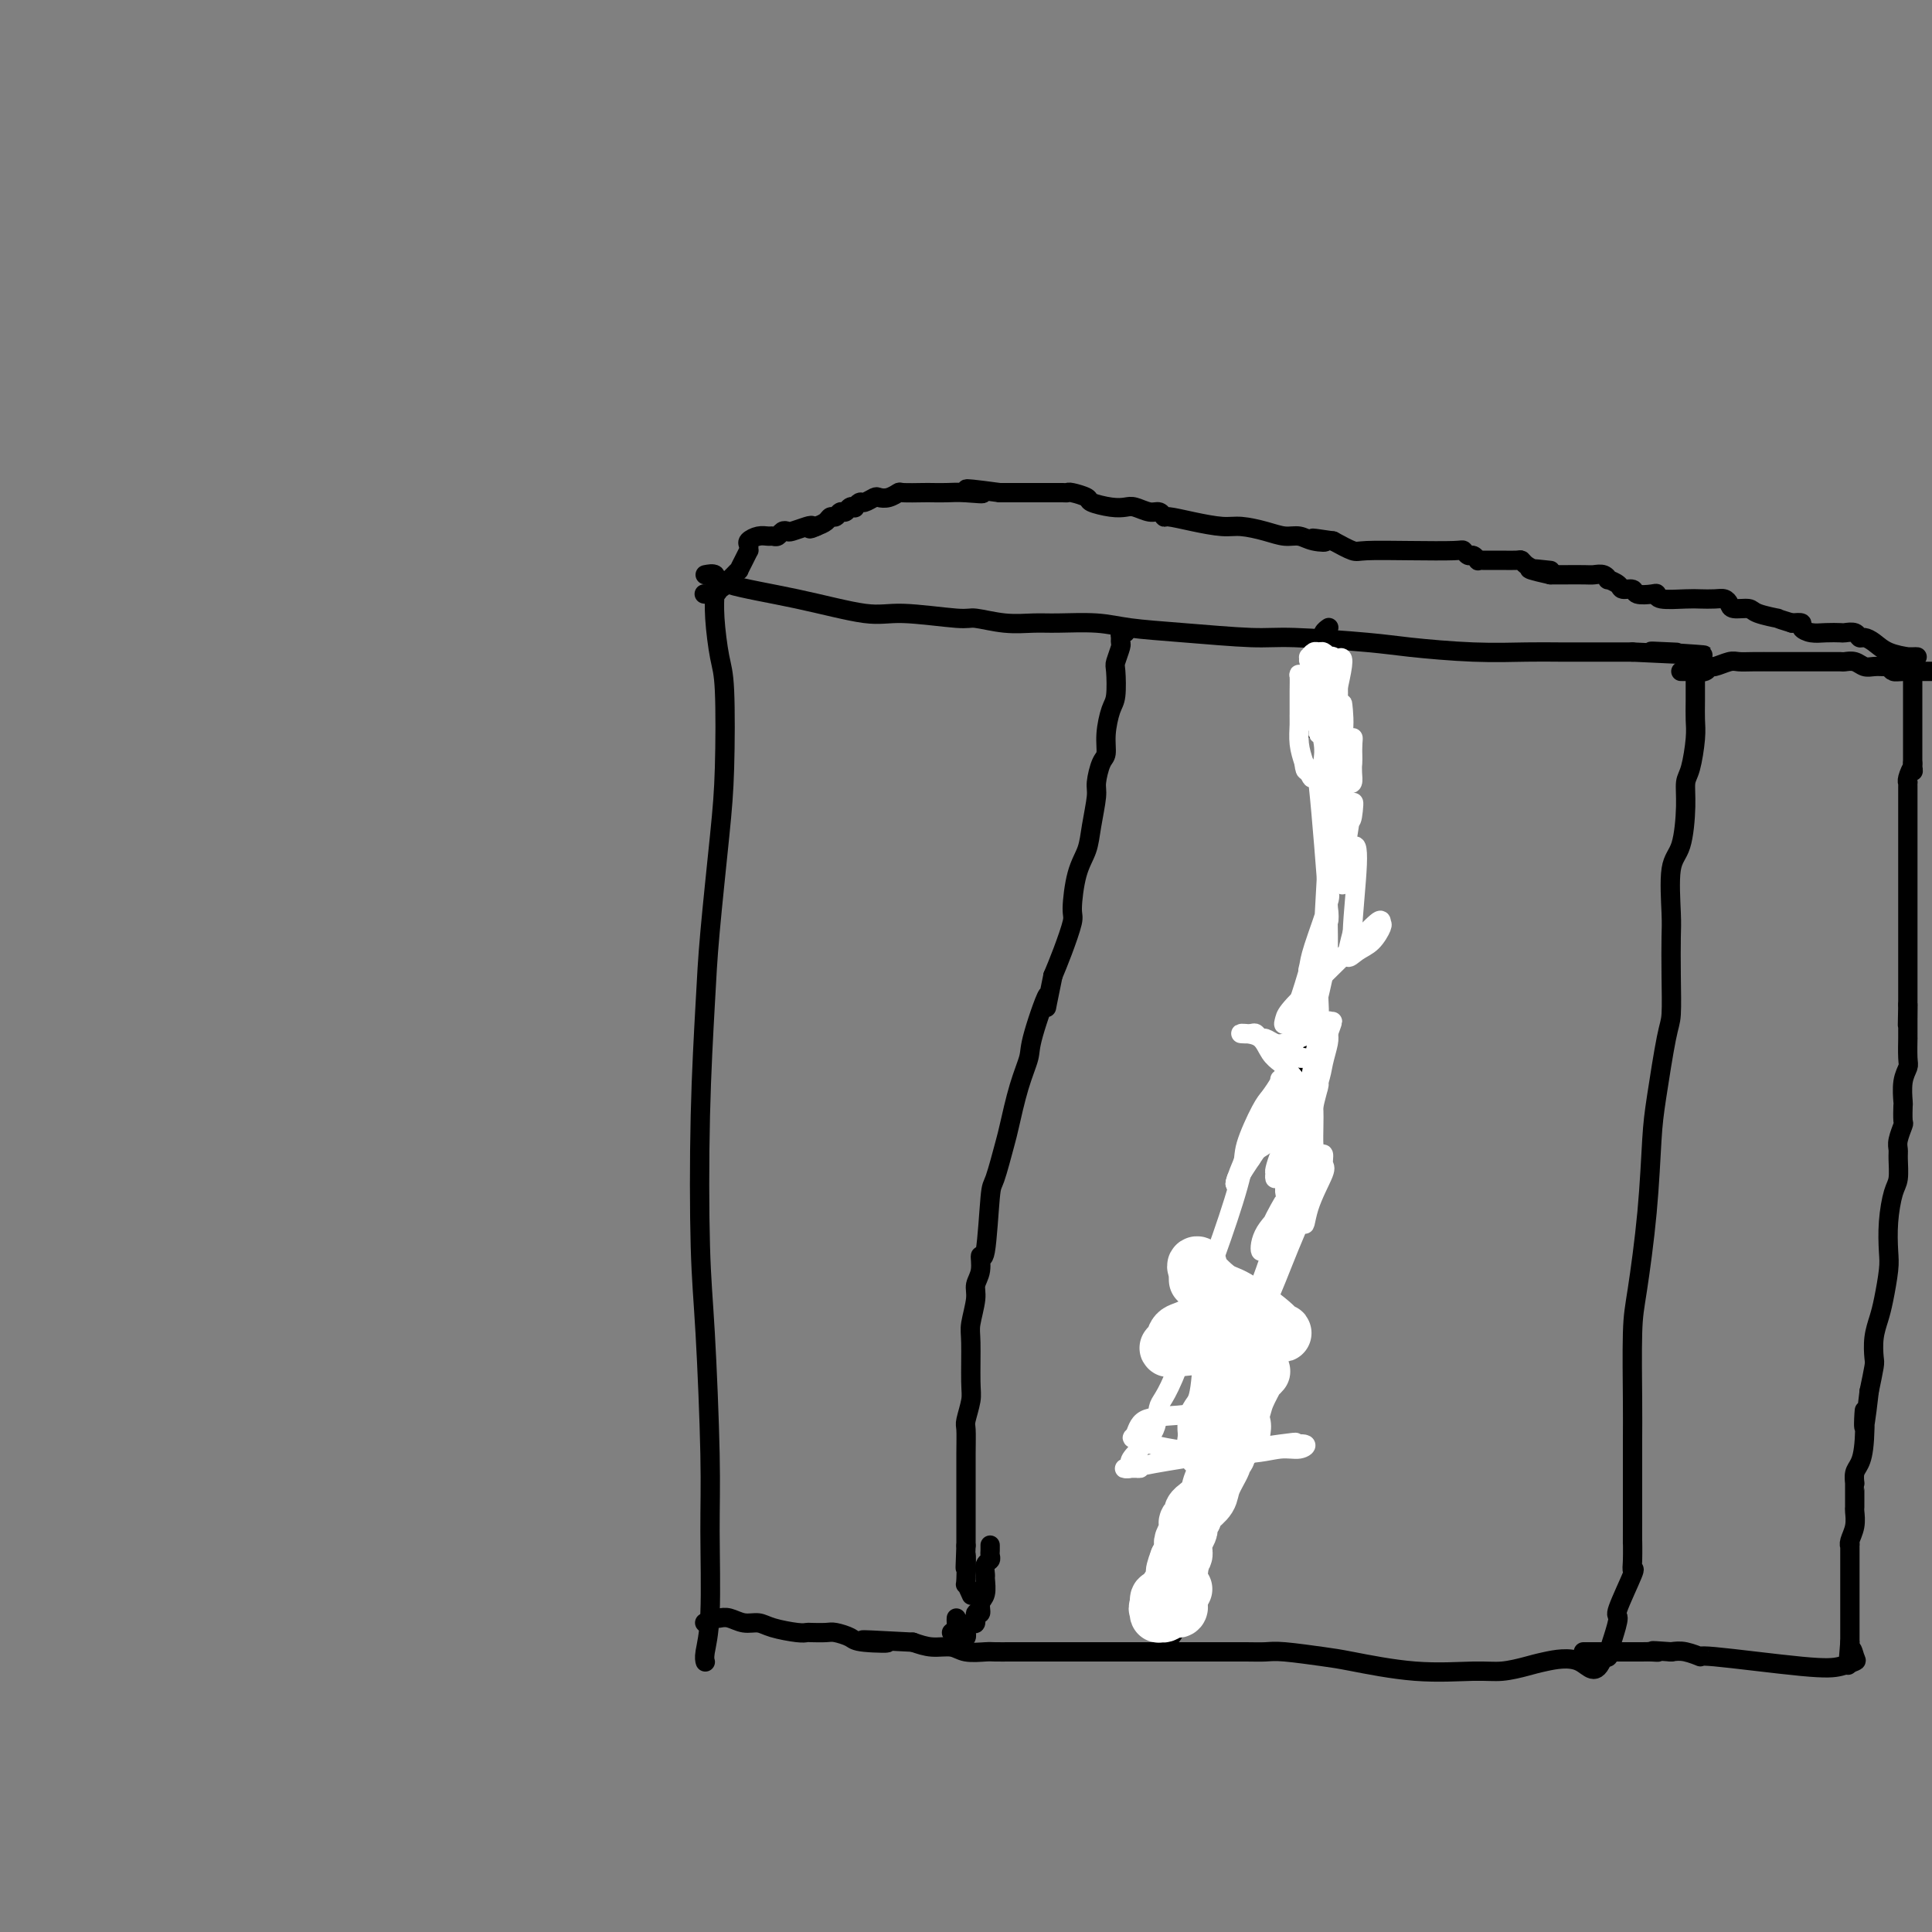 <svg viewBox='0 0 400 400' version='1.1' xmlns='http://www.w3.org/2000/svg' xmlns:xlink='http://www.w3.org/1999/xlink'><rect x="0" y="0" width="400" height="400" fill="#808080" stroke="none"/><g fill='none' stroke='#000000' stroke-width='4' stroke-linecap='round' stroke-linejoin='round'><path d='M148,119c-0.006,1.249 -0.012,2.498 0,3c0.012,0.502 0.042,0.259 0,1c-0.042,0.741 -0.157,2.468 0,5c0.157,2.532 0.585,5.870 1,8c0.415,2.130 0.816,3.050 1,7c0.184,3.950 0.151,10.928 0,16c-0.151,5.072 -0.419,8.239 -1,14c-0.581,5.761 -1.473,14.117 -2,20c-0.527,5.883 -0.687,9.293 -1,15c-0.313,5.707 -0.778,13.709 -1,23c-0.222,9.291 -0.202,19.869 0,27c0.202,7.131 0.586,10.813 1,18c0.414,7.187 0.857,17.877 1,25c0.143,7.123 -0.014,10.679 0,16c0.014,5.321 0.200,12.406 0,17c-0.200,4.594 -0.786,6.695 -1,8c-0.214,1.305 -0.058,1.813 0,2c0.058,0.187 0.016,0.053 0,0c-0.016,-0.053 -0.008,-0.027 0,0'/><path d='M146,119c0.828,-0.160 1.656,-0.321 2,0c0.344,0.321 0.204,1.123 3,2c2.796,0.877 8.528,1.827 14,3c5.472,1.173 10.685,2.567 14,3c3.315,0.433 4.732,-0.094 8,0c3.268,0.094 8.387,0.810 11,1c2.613,0.190 2.722,-0.146 4,0c1.278,0.146 3.727,0.774 6,1c2.273,0.226 4.371,0.049 6,0c1.629,-0.049 2.788,0.029 5,0c2.212,-0.029 5.478,-0.166 8,0c2.522,0.166 4.302,0.636 7,1c2.698,0.364 6.315,0.622 11,1c4.685,0.378 10.440,0.876 14,1c3.560,0.124 4.926,-0.124 9,0c4.074,0.124 10.855,0.622 15,1c4.145,0.378 5.653,0.637 9,1c3.347,0.363 8.532,0.829 13,1c4.468,0.171 8.218,0.046 11,0c2.782,-0.046 4.595,-0.012 7,0c2.405,0.012 5.401,0.004 8,0c2.599,-0.004 4.799,-0.002 7,0'/><path d='M338,135c25.845,1.238 10.958,0.333 6,0c-4.958,-0.333 0.012,-0.095 2,0c1.988,0.095 0.994,0.048 0,0'/><path d='M351,136c-0.000,0.337 -0.000,0.673 0,1c0.000,0.327 0.001,0.643 0,1c-0.001,0.357 -0.003,0.753 0,2c0.003,1.247 0.011,3.344 0,5c-0.011,1.656 -0.041,2.872 0,4c0.041,1.128 0.153,2.168 0,4c-0.153,1.832 -0.570,4.456 -1,6c-0.430,1.544 -0.872,2.010 -1,3c-0.128,0.990 0.057,2.505 0,5c-0.057,2.495 -0.355,5.969 -1,8c-0.645,2.031 -1.636,2.617 -2,5c-0.364,2.383 -0.099,6.562 0,9c0.099,2.438 0.034,3.133 0,5c-0.034,1.867 -0.037,4.904 0,8c0.037,3.096 0.113,6.251 0,8c-0.113,1.749 -0.415,2.091 -1,5c-0.585,2.909 -1.453,8.383 -2,12c-0.547,3.617 -0.774,5.377 -1,9c-0.226,3.623 -0.453,9.111 -1,15c-0.547,5.889 -1.415,12.181 -2,16c-0.585,3.819 -0.889,5.167 -1,9c-0.111,3.833 -0.030,10.151 0,14c0.030,3.849 0.008,5.229 0,8c-0.008,2.771 -0.002,6.935 0,10c0.002,3.065 0.001,5.033 0,7'/><path d='M338,315c-0.004,6.733 -0.012,4.064 0,4c0.012,-0.064 0.046,2.477 0,4c-0.046,1.523 -0.173,2.028 0,2c0.173,-0.028 0.645,-0.588 0,1c-0.645,1.588 -2.408,5.325 -3,7c-0.592,1.675 -0.014,1.290 0,2c0.014,0.710 -0.535,2.516 -1,4c-0.465,1.484 -0.846,2.645 -1,3c-0.154,0.355 -0.080,-0.097 0,0c0.080,0.097 0.166,0.742 0,1c-0.166,0.258 -0.583,0.129 -1,0'/><path d='M332,343c-1.683,4.570 -2.892,1.995 -5,1c-2.108,-0.995 -5.116,-0.408 -7,0c-1.884,0.408 -2.643,0.638 -4,1c-1.357,0.362 -3.310,0.854 -5,1c-1.690,0.146 -3.117,-0.056 -6,0c-2.883,0.056 -7.222,0.369 -12,0c-4.778,-0.369 -9.995,-1.419 -13,-2c-3.005,-0.581 -3.797,-0.691 -6,-1c-2.203,-0.309 -5.816,-0.815 -8,-1c-2.184,-0.185 -2.938,-0.050 -4,0c-1.062,0.050 -2.431,0.013 -4,0c-1.569,-0.013 -3.337,-0.004 -4,0c-0.663,0.004 -0.222,0.001 -2,0c-1.778,-0.001 -5.774,-0.000 -8,0c-2.226,0.000 -2.682,0.000 -5,0c-2.318,-0.000 -6.498,0.000 -10,0c-3.502,-0.000 -6.326,-0.000 -8,0c-1.674,0.000 -2.199,0.001 -4,0c-1.801,-0.001 -4.879,-0.004 -7,0c-2.121,0.004 -3.284,0.016 -4,0c-0.716,-0.016 -0.985,-0.060 -2,0c-1.015,0.060 -2.777,0.222 -4,0c-1.223,-0.222 -1.906,-0.829 -3,-1c-1.094,-0.171 -2.598,0.094 -4,0c-1.402,-0.094 -2.701,-0.547 -4,-1'/><path d='M189,340c-17.242,-0.940 -8.348,-0.290 -6,0c2.348,0.290 -1.851,0.221 -4,0c-2.149,-0.221 -2.249,-0.595 -3,-1c-0.751,-0.405 -2.152,-0.840 -3,-1c-0.848,-0.160 -1.144,-0.046 -2,0c-0.856,0.046 -2.273,0.022 -3,0c-0.727,-0.022 -0.764,-0.043 -1,0c-0.236,0.043 -0.672,0.151 -2,0c-1.328,-0.151 -3.550,-0.562 -5,-1c-1.450,-0.438 -2.128,-0.902 -3,-1c-0.872,-0.098 -1.936,0.169 -3,0c-1.064,-0.169 -2.126,-0.773 -3,-1c-0.874,-0.227 -1.558,-0.075 -2,0c-0.442,0.075 -0.640,0.073 -1,0c-0.360,-0.073 -0.881,-0.216 -1,0c-0.119,0.216 0.164,0.790 0,1c-0.164,0.210 -0.775,0.057 -1,0c-0.225,-0.057 -0.064,-0.016 0,0c0.064,0.016 0.032,0.008 0,0'/><path d='M233,131c-0.425,-0.085 -0.850,-0.170 -1,0c-0.150,0.170 -0.026,0.595 0,1c0.026,0.405 -0.045,0.791 0,1c0.045,0.209 0.205,0.242 0,1c-0.205,0.758 -0.777,2.243 -1,3c-0.223,0.757 -0.098,0.788 0,2c0.098,1.212 0.167,3.607 0,5c-0.167,1.393 -0.571,1.784 -1,3c-0.429,1.216 -0.885,3.257 -1,5c-0.115,1.743 0.109,3.189 0,4c-0.109,0.811 -0.553,0.985 -1,2c-0.447,1.015 -0.897,2.869 -1,4c-0.103,1.131 0.140,1.539 0,3c-0.140,1.461 -0.663,3.973 -1,6c-0.337,2.027 -0.489,3.567 -1,5c-0.511,1.433 -1.383,2.760 -2,5c-0.617,2.240 -0.980,5.394 -1,7c-0.020,1.606 0.302,1.663 0,3c-0.302,1.337 -1.229,3.953 -2,6c-0.771,2.047 -1.385,3.523 -2,5'/><path d='M218,202c-2.375,11.468 -0.811,4.638 -1,4c-0.189,-0.638 -2.129,4.916 -3,8c-0.871,3.084 -0.671,3.699 -1,5c-0.329,1.301 -1.187,3.287 -2,6c-0.813,2.713 -1.579,6.151 -2,8c-0.421,1.849 -0.495,2.107 -1,4c-0.505,1.893 -1.441,5.420 -2,7c-0.559,1.580 -0.742,1.214 -1,4c-0.258,2.786 -0.590,8.725 -1,11c-0.410,2.275 -0.898,0.885 -1,1c-0.102,0.115 0.183,1.734 0,3c-0.183,1.266 -0.834,2.181 -1,3c-0.166,0.819 0.153,1.544 0,3c-0.153,1.456 -0.777,3.644 -1,5c-0.223,1.356 -0.046,1.880 0,4c0.046,2.120 -0.040,5.834 0,8c0.040,2.166 0.207,2.782 0,4c-0.207,1.218 -0.788,3.038 -1,4c-0.212,0.962 -0.057,1.064 0,2c0.057,0.936 0.015,2.704 0,5c-0.015,2.296 -0.004,5.121 0,7c0.004,1.879 0.001,2.814 0,4c-0.001,1.186 -0.000,2.625 0,4c0.000,1.375 0.000,2.688 0,4'/><path d='M200,320c-0.314,8.511 -0.098,2.789 0,2c0.098,-0.789 0.078,3.356 0,5c-0.078,1.644 -0.213,0.789 0,1c0.213,0.211 0.775,1.489 1,2c0.225,0.511 0.112,0.256 0,0'/><path d='M197,338c0.423,-0.339 0.845,-0.679 1,-1c0.155,-0.321 0.042,-0.625 0,-1c-0.042,-0.375 -0.012,-0.821 0,-1c0.012,-0.179 0.006,-0.089 0,0'/><path d='M205,320c-0.002,-0.090 -0.004,-0.180 0,0c0.004,0.180 0.015,0.630 0,1c-0.015,0.370 -0.057,0.661 0,1c0.057,0.339 0.213,0.728 0,1c-0.213,0.272 -0.793,0.428 -1,1c-0.207,0.572 -0.040,1.559 0,2c0.040,0.441 -0.046,0.337 0,1c0.046,0.663 0.223,2.094 0,3c-0.223,0.906 -0.847,1.285 -1,2c-0.153,0.715 0.166,1.764 0,2c-0.166,0.236 -0.815,-0.340 -1,0c-0.185,0.340 0.095,1.598 0,2c-0.095,0.402 -0.564,-0.050 -1,0c-0.436,0.050 -0.838,0.602 -1,1c-0.162,0.398 -0.085,0.643 0,1c0.085,0.357 0.177,0.827 0,1c-0.177,0.173 -0.622,0.049 -1,0c-0.378,-0.049 -0.689,-0.025 -1,0'/><path d='M198,339c-0.833,0.833 -0.417,0.417 0,0'/><path d='M242,340c-0.083,-0.418 -0.165,-0.837 0,-1c0.165,-0.163 0.579,-0.071 1,-1c0.421,-0.929 0.849,-2.878 1,-4c0.151,-1.122 0.026,-1.418 0,-2c-0.026,-0.582 0.046,-1.451 0,-2c-0.046,-0.549 -0.210,-0.779 0,-1c0.210,-0.221 0.793,-0.432 1,-1c0.207,-0.568 0.039,-1.492 0,-2c-0.039,-0.508 0.050,-0.601 0,-1c-0.050,-0.399 -0.238,-1.103 0,-2c0.238,-0.897 0.904,-1.988 1,-3c0.096,-1.012 -0.378,-1.947 0,-3c0.378,-1.053 1.606,-2.224 2,-3c0.394,-0.776 -0.048,-1.156 0,-2c0.048,-0.844 0.587,-2.151 1,-3c0.413,-0.849 0.701,-1.241 1,-2c0.299,-0.759 0.608,-1.886 1,-3c0.392,-1.114 0.868,-2.216 1,-3c0.132,-0.784 -0.080,-1.249 0,-2c0.080,-0.751 0.451,-1.786 1,-3c0.549,-1.214 1.274,-2.607 2,-4'/><path d='M255,292c2.169,-7.607 1.092,-2.626 1,-2c-0.092,0.626 0.801,-3.104 1,-5c0.199,-1.896 -0.298,-1.957 0,-3c0.298,-1.043 1.389,-3.068 2,-5c0.611,-1.932 0.741,-3.772 1,-5c0.259,-1.228 0.646,-1.845 1,-3c0.354,-1.155 0.673,-2.847 1,-4c0.327,-1.153 0.661,-1.767 1,-3c0.339,-1.233 0.682,-3.087 1,-5c0.318,-1.913 0.611,-3.886 1,-5c0.389,-1.114 0.874,-1.369 1,-3c0.126,-1.631 -0.107,-4.637 0,-6c0.107,-1.363 0.555,-1.084 1,-2c0.445,-0.916 0.889,-3.027 1,-5c0.111,-1.973 -0.110,-3.809 0,-5c0.110,-1.191 0.551,-1.737 1,-3c0.449,-1.263 0.905,-3.244 1,-4c0.095,-0.756 -0.170,-0.288 0,-1c0.170,-0.712 0.777,-2.602 1,-4c0.223,-1.398 0.063,-2.302 0,-3c-0.063,-0.698 -0.028,-1.190 0,-2c0.028,-0.810 0.049,-1.939 0,-3c-0.049,-1.061 -0.167,-2.055 0,-3c0.167,-0.945 0.619,-1.841 1,-3c0.381,-1.159 0.690,-2.579 1,-4'/><path d='M273,201c2.720,-14.404 0.518,-4.913 0,-2c-0.518,2.913 0.646,-0.751 1,-3c0.354,-2.249 -0.101,-3.082 0,-4c0.101,-0.918 0.759,-1.921 1,-3c0.241,-1.079 0.065,-2.233 0,-3c-0.065,-0.767 -0.017,-1.147 0,-2c0.017,-0.853 0.005,-2.181 0,-3c-0.005,-0.819 -0.001,-1.130 0,-2c0.001,-0.870 0.001,-2.299 0,-3c-0.001,-0.701 -0.001,-0.675 0,-1c0.001,-0.325 0.004,-1.001 0,-2c-0.004,-0.999 -0.015,-2.322 0,-3c0.015,-0.678 0.058,-0.712 0,-1c-0.058,-0.288 -0.215,-0.829 0,-2c0.215,-1.171 0.804,-2.971 1,-4c0.196,-1.029 -0.000,-1.288 0,-2c0.000,-0.712 0.196,-1.878 0,-3c-0.196,-1.122 -0.785,-2.199 -1,-3c-0.215,-0.801 -0.058,-1.325 0,-2c0.058,-0.675 0.015,-1.500 0,-2c-0.015,-0.500 -0.004,-0.673 0,-1c0.004,-0.327 0.001,-0.808 0,-1c-0.001,-0.192 -0.001,-0.096 0,0'/><path d='M275,149c0.309,-8.226 0.083,-2.793 0,-1c-0.083,1.793 -0.022,-0.056 0,-1c0.022,-0.944 0.006,-0.984 0,-1c-0.006,-0.016 -0.003,-0.008 0,0'/><path d='M272,151c-0.000,-0.363 -0.000,-0.726 0,-1c0.000,-0.274 0.000,-0.459 0,-1c-0.000,-0.541 -0.000,-1.439 0,-2c0.000,-0.561 0.000,-0.786 0,-1c-0.000,-0.214 -0.001,-0.419 0,-1c0.001,-0.581 0.003,-1.540 0,-2c-0.003,-0.460 -0.011,-0.422 0,-1c0.011,-0.578 0.042,-1.772 0,-2c-0.042,-0.228 -0.156,0.511 0,0c0.156,-0.511 0.581,-2.270 1,-3c0.419,-0.730 0.830,-0.430 1,-1c0.170,-0.570 0.097,-2.008 0,-3c-0.097,-0.992 -0.218,-1.536 0,-2c0.218,-0.464 0.777,-0.847 1,-1c0.223,-0.153 0.112,-0.077 0,0'/><path d='M348,139c0.325,-0.002 0.651,-0.005 1,0c0.349,0.005 0.722,0.016 1,0c0.278,-0.016 0.463,-0.061 1,0c0.537,0.061 1.428,0.227 2,0c0.572,-0.227 0.826,-0.845 1,-1c0.174,-0.155 0.267,0.155 1,0c0.733,-0.155 2.106,-0.774 3,-1c0.894,-0.226 1.309,-0.061 2,0c0.691,0.061 1.659,0.016 3,0c1.341,-0.016 3.055,-0.004 4,0c0.945,0.004 1.122,0.001 2,0c0.878,-0.001 2.458,-0.000 4,0c1.542,0.000 3.046,-0.001 4,0c0.954,0.001 1.358,0.004 2,0c0.642,-0.004 1.523,-0.015 2,0c0.477,0.015 0.551,0.057 1,0c0.449,-0.057 1.273,-0.211 2,0c0.727,0.211 1.358,0.789 2,1c0.642,0.211 1.296,0.057 2,0c0.704,-0.057 1.457,-0.015 2,0c0.543,0.015 0.877,0.004 1,0c0.123,-0.004 0.035,-0.001 0,0c-0.035,0.001 -0.018,0.001 0,0'/><path d='M391,138c0.304,0.423 0.607,0.845 1,1c0.393,0.155 0.875,0.042 2,0c1.125,-0.042 2.893,-0.012 4,0c1.107,0.012 1.554,0.006 2,0'/><path d='M396,140c0.000,0.650 0.000,1.299 0,2c0.000,0.701 0.000,1.453 0,2c0.000,0.547 0.000,0.890 0,1c0.000,0.110 0.000,-0.013 0,0c0.000,0.013 0.000,0.160 0,1c0.000,0.840 0.000,2.372 0,3c0.000,0.628 0.000,0.353 0,1c0.000,0.647 0.000,2.214 0,3c0.000,0.786 0.000,0.789 0,1c0.000,0.211 0.000,0.631 0,1c0.000,0.369 0.000,0.686 0,1c-0.000,0.314 0.000,0.623 0,1c0.000,0.377 0.000,0.822 0,1c0.000,0.178 0.000,0.089 0,0'/><path d='M396,158c0.061,2.907 0.212,1.174 0,1c-0.212,-0.174 -0.789,1.210 -1,2c-0.211,0.790 -0.057,0.985 0,1c0.057,0.015 0.015,-0.150 0,0c-0.015,0.150 -0.004,0.617 0,1c0.004,0.383 0.001,0.683 0,1c-0.001,0.317 -0.000,0.651 0,1c0.000,0.349 0.000,0.712 0,1c-0.000,0.288 -0.000,0.502 0,1c0.000,0.498 0.000,1.282 0,2c-0.000,0.718 -0.000,1.370 0,2c0.000,0.630 0.000,1.238 0,2c-0.000,0.762 -0.000,1.679 0,2c0.000,0.321 0.000,0.046 0,1c-0.000,0.954 -0.000,3.135 0,4c0.000,0.865 0.000,0.412 0,1c-0.000,0.588 -0.000,2.215 0,4c0.000,1.785 0.000,3.728 0,5c-0.000,1.272 -0.000,1.875 0,3c0.000,1.125 0.000,2.773 0,4c-0.000,1.227 -0.000,2.033 0,3c0.000,0.967 0.000,2.094 0,3c-0.000,0.906 -0.000,1.590 0,2c0.000,0.410 0.000,0.546 0,1c-0.000,0.454 0.000,1.227 0,2'/><path d='M395,208c-0.155,7.909 -0.042,2.683 0,1c0.042,-1.683 0.012,0.178 0,2c-0.012,1.822 -0.007,3.606 0,4c0.007,0.394 0.016,-0.601 0,0c-0.016,0.601 -0.057,2.799 0,4c0.057,1.201 0.211,1.405 0,2c-0.211,0.595 -0.788,1.583 -1,3c-0.212,1.417 -0.061,3.265 0,4c0.061,0.735 0.030,0.357 0,1c-0.030,0.643 -0.061,2.306 0,3c0.061,0.694 0.213,0.420 0,1c-0.213,0.580 -0.792,2.015 -1,3c-0.208,0.985 -0.045,1.521 0,2c0.045,0.479 -0.027,0.901 0,2c0.027,1.099 0.152,2.875 0,4c-0.152,1.125 -0.580,1.599 -1,3c-0.420,1.401 -0.833,3.729 -1,6c-0.167,2.271 -0.087,4.487 0,6c0.087,1.513 0.181,2.325 0,4c-0.181,1.675 -0.636,4.214 -1,6c-0.364,1.786 -0.636,2.818 -1,4c-0.364,1.182 -0.819,2.513 -1,4c-0.181,1.487 -0.087,3.131 0,4c0.087,0.869 0.168,0.963 0,2c-0.168,1.037 -0.584,3.019 -1,5'/><path d='M387,288c-1.476,12.993 -1.166,5.475 -1,4c0.166,-1.475 0.188,3.093 0,6c-0.188,2.907 -0.586,4.154 -1,5c-0.414,0.846 -0.843,1.290 -1,2c-0.157,0.710 -0.042,1.686 0,2c0.042,0.314 0.011,-0.034 0,0c-0.011,0.034 -0.002,0.448 0,1c0.002,0.552 -0.003,1.240 0,2c0.003,0.760 0.015,1.592 0,2c-0.015,0.408 -0.057,0.393 0,1c0.057,0.607 0.211,1.837 0,3c-0.211,1.163 -0.789,2.260 -1,3c-0.211,0.740 -0.057,1.124 0,1c0.057,-0.124 0.015,-0.756 0,0c-0.015,0.756 -0.004,2.900 0,4c0.004,1.100 0.001,1.158 0,2c-0.001,0.842 -0.000,2.470 0,3c0.000,0.530 0.000,-0.038 0,0c-0.000,0.038 -0.000,0.684 0,1c0.000,0.316 0.000,0.304 0,1c-0.000,0.696 -0.000,2.101 0,3c0.000,0.899 0.000,1.293 0,2c-0.000,0.707 -0.000,1.729 0,2c0.000,0.271 0.000,-0.208 0,0c-0.000,0.208 -0.000,1.104 0,2'/><path d='M383,340c-0.670,8.449 -0.346,3.572 0,2c0.346,-1.572 0.714,0.159 1,1c0.286,0.841 0.489,0.790 0,1c-0.489,0.210 -1.671,0.679 -3,1c-1.329,0.321 -2.806,0.492 -8,0c-5.194,-0.492 -14.103,-1.647 -18,-2c-3.897,-0.353 -2.780,0.097 -3,0c-0.220,-0.097 -1.777,-0.742 -3,-1c-1.223,-0.258 -2.111,-0.129 -3,0'/><path d='M346,342c-6.059,-0.464 -3.705,-0.124 -3,0c0.705,0.124 -0.239,0.033 -1,0c-0.761,-0.033 -1.340,-0.009 -2,0c-0.660,0.009 -1.403,0.002 -2,0c-0.597,-0.002 -1.050,-0.001 -1,0c0.050,0.001 0.602,0.000 -1,0c-1.602,-0.000 -5.357,-0.000 -7,0c-1.643,0.000 -1.173,0.000 -1,0c0.173,-0.000 0.049,-0.000 0,0c-0.049,0.000 -0.025,0.000 0,0'/><path d='M395,136c0.280,-0.001 0.560,-0.002 1,0c0.440,0.002 1.040,0.008 1,0c-0.040,-0.008 -0.721,-0.031 -1,0c-0.279,0.031 -0.155,0.114 -1,0c-0.845,-0.114 -2.659,-0.427 -4,-1c-1.341,-0.573 -2.209,-1.407 -3,-2c-0.791,-0.593 -1.506,-0.943 -2,-1c-0.494,-0.057 -0.768,0.181 -1,0c-0.232,-0.181 -0.421,-0.780 -1,-1c-0.579,-0.220 -1.546,-0.062 -2,0c-0.454,0.062 -0.393,0.027 -1,0c-0.607,-0.027 -1.881,-0.046 -3,0c-1.119,0.046 -2.083,0.157 -3,0c-0.917,-0.157 -1.785,-0.581 -2,-1c-0.215,-0.419 0.224,-0.834 0,-1c-0.224,-0.166 -1.112,-0.083 -2,0'/><path d='M371,129c-4.170,-1.266 -2.595,-0.930 -3,-1c-0.405,-0.070 -2.790,-0.544 -4,-1c-1.210,-0.456 -1.243,-0.893 -2,-1c-0.757,-0.107 -2.237,0.115 -3,0c-0.763,-0.115 -0.810,-0.567 -1,-1c-0.190,-0.433 -0.524,-0.847 -1,-1c-0.476,-0.153 -1.094,-0.045 -2,0c-0.906,0.045 -2.100,0.026 -3,0c-0.900,-0.026 -1.506,-0.058 -3,0c-1.494,0.058 -3.877,0.208 -5,0c-1.123,-0.208 -0.988,-0.773 -1,-1c-0.012,-0.227 -0.173,-0.116 -1,0c-0.827,0.116 -2.320,0.237 -3,0c-0.680,-0.237 -0.546,-0.833 -1,-1c-0.454,-0.167 -1.497,0.095 -2,0c-0.503,-0.095 -0.467,-0.547 -1,-1c-0.533,-0.453 -1.635,-0.906 -2,-1c-0.365,-0.094 0.008,0.171 0,0c-0.008,-0.171 -0.397,-0.778 -1,-1c-0.603,-0.222 -1.418,-0.060 -2,0c-0.582,0.060 -0.929,0.016 -2,0c-1.071,-0.016 -2.865,-0.004 -4,0c-1.135,0.004 -1.610,0.001 -2,0c-0.390,-0.001 -0.695,-0.001 -1,0'/><path d='M321,119c-7.975,-1.774 -2.914,-1.210 -1,-1c1.914,0.210 0.681,0.067 0,0c-0.681,-0.067 -0.811,-0.056 -1,0c-0.189,0.056 -0.438,0.159 -1,0c-0.562,-0.159 -1.435,-0.578 -2,-1c-0.565,-0.422 -0.820,-0.845 -1,-1c-0.180,-0.155 -0.286,-0.041 -1,0c-0.714,0.041 -2.038,0.011 -3,0c-0.962,-0.011 -1.563,-0.002 -2,0c-0.437,0.002 -0.708,-0.004 -1,0c-0.292,0.004 -0.603,0.016 -1,0c-0.397,-0.016 -0.881,-0.061 -1,0c-0.119,0.061 0.125,0.226 0,0c-0.125,-0.226 -0.619,-0.845 -1,-1c-0.381,-0.155 -0.648,0.154 -1,0c-0.352,-0.154 -0.789,-0.772 -1,-1c-0.211,-0.228 -0.198,-0.067 -2,0c-1.802,0.067 -5.421,0.038 -9,0c-3.579,-0.038 -7.117,-0.087 -9,0c-1.883,0.087 -2.109,0.311 -3,0c-0.891,-0.311 -2.445,-1.155 -4,-2'/><path d='M276,112c-7.332,-1.100 -3.163,-0.350 -2,0c1.163,0.350 -0.682,0.300 -2,0c-1.318,-0.300 -2.111,-0.850 -3,-1c-0.889,-0.150 -1.874,0.101 -3,0c-1.126,-0.101 -2.393,-0.553 -4,-1c-1.607,-0.447 -3.554,-0.889 -5,-1c-1.446,-0.111 -2.390,0.110 -4,0c-1.610,-0.110 -3.886,-0.550 -6,-1c-2.114,-0.450 -4.065,-0.909 -5,-1c-0.935,-0.091 -0.855,0.186 -1,0c-0.145,-0.186 -0.515,-0.834 -1,-1c-0.485,-0.166 -1.083,0.149 -2,0c-0.917,-0.149 -2.152,-0.761 -3,-1c-0.848,-0.239 -1.309,-0.106 -2,0c-0.691,0.106 -1.610,0.186 -3,0c-1.390,-0.186 -3.250,-0.638 -4,-1c-0.750,-0.362 -0.392,-0.633 -1,-1c-0.608,-0.367 -2.184,-0.830 -3,-1c-0.816,-0.170 -0.874,-0.045 -1,0c-0.126,0.045 -0.321,0.012 -1,0c-0.679,-0.012 -1.842,-0.003 -3,0c-1.158,0.003 -2.310,0.001 -3,0c-0.690,-0.001 -0.916,-0.000 -2,0c-1.084,0.000 -3.024,0.000 -4,0c-0.976,-0.000 -0.988,-0.000 -1,0'/><path d='M207,102c-11.451,-1.547 -5.580,-0.415 -4,0c1.580,0.415 -1.132,0.111 -3,0c-1.868,-0.111 -2.891,-0.031 -4,0c-1.109,0.031 -2.303,0.012 -3,0c-0.697,-0.012 -0.898,-0.017 -2,0c-1.102,0.017 -3.106,0.056 -4,0c-0.894,-0.056 -0.677,-0.207 -1,0c-0.323,0.207 -1.185,0.772 -2,1c-0.815,0.228 -1.581,0.117 -2,0c-0.419,-0.117 -0.490,-0.241 -1,0c-0.510,0.241 -1.460,0.848 -2,1c-0.540,0.152 -0.669,-0.151 -1,0c-0.331,0.151 -0.862,0.757 -1,1c-0.138,0.243 0.118,0.122 0,0c-0.118,-0.122 -0.609,-0.244 -1,0c-0.391,0.244 -0.681,0.853 -1,1c-0.319,0.147 -0.665,-0.168 -1,0c-0.335,0.168 -0.657,0.818 -1,1c-0.343,0.182 -0.708,-0.105 -1,0c-0.292,0.105 -0.512,0.601 -1,1c-0.488,0.399 -1.244,0.699 -2,1'/><path d='M169,109c-2.068,0.944 -1.236,0.305 -1,0c0.236,-0.305 -0.122,-0.274 -1,0c-0.878,0.274 -2.277,0.791 -3,1c-0.723,0.209 -0.770,0.109 -1,0c-0.230,-0.109 -0.641,-0.226 -1,0c-0.359,0.226 -0.664,0.796 -1,1c-0.336,0.204 -0.703,0.043 -1,0c-0.297,-0.043 -0.525,0.031 -1,0c-0.475,-0.031 -1.198,-0.167 -2,0c-0.802,0.167 -1.682,0.639 -2,1c-0.318,0.361 -0.075,0.612 0,1c0.075,0.388 -0.018,0.912 0,1c0.018,0.088 0.146,-0.261 0,0c-0.146,0.261 -0.565,1.131 -1,2c-0.435,0.869 -0.887,1.736 -1,2c-0.113,0.264 0.114,-0.073 0,0c-0.114,0.073 -0.569,0.558 -1,1c-0.431,0.442 -0.837,0.841 -1,1c-0.163,0.159 -0.081,0.080 0,0'/><path d='M151,120c-1.352,1.785 -1.734,1.746 -2,2c-0.266,0.254 -0.418,0.799 -1,1c-0.582,0.201 -1.595,0.057 -2,0c-0.405,-0.057 -0.203,-0.029 0,0'/></g>
<g fill='none' stroke='#FFFFFF' stroke-width='4' stroke-linecap='round' stroke-linejoin='round'><path d='M275,140c0.008,0.870 0.017,1.739 0,2c-0.017,0.261 -0.058,-0.087 0,0c0.058,0.087 0.216,0.608 0,1c-0.216,0.392 -0.806,0.657 -1,1c-0.194,0.343 0.008,0.766 0,1c-0.008,0.234 -0.228,0.279 0,1c0.228,0.721 0.902,2.118 1,3c0.098,0.882 -0.381,1.248 0,2c0.381,0.752 1.621,1.889 2,3c0.379,1.111 -0.105,2.194 0,3c0.105,0.806 0.799,1.334 1,2c0.201,0.666 -0.090,1.468 0,2c0.090,0.532 0.560,0.792 1,1c0.440,0.208 0.850,0.364 1,0c0.150,-0.364 0.040,-1.250 0,-2c-0.040,-0.750 -0.011,-1.366 0,-2c0.011,-0.634 0.003,-1.286 0,-2c-0.003,-0.714 -0.001,-1.490 0,-2c0.001,-0.510 0.000,-0.755 0,-1'/><path d='M280,153c0.297,-0.908 0.041,0.823 0,2c-0.041,1.177 0.133,1.799 0,3c-0.133,1.201 -0.571,2.982 -1,4c-0.429,1.018 -0.847,1.273 -1,2c-0.153,0.727 -0.041,1.926 0,2c0.041,0.074 0.011,-0.976 0,-2c-0.011,-1.024 -0.004,-2.021 0,-3c0.004,-0.979 0.003,-1.941 0,-4c-0.003,-2.059 -0.009,-5.215 0,-7c0.009,-1.785 0.031,-2.199 0,-3c-0.031,-0.801 -0.117,-1.988 0,-1c0.117,0.988 0.437,4.150 0,6c-0.437,1.850 -1.631,2.388 -2,4c-0.369,1.612 0.087,4.298 0,6c-0.087,1.702 -0.716,2.420 -1,2c-0.284,-0.420 -0.224,-1.977 0,-4c0.224,-2.023 0.612,-4.511 1,-7'/><path d='M276,153c0.230,-2.990 0.804,-5.966 1,-8c0.196,-2.034 0.015,-3.126 0,-4c-0.015,-0.874 0.136,-1.530 0,-1c-0.136,0.530 -0.558,2.248 -1,4c-0.442,1.752 -0.903,3.539 -1,5c-0.097,1.461 0.171,2.595 0,4c-0.171,1.405 -0.782,3.081 -1,4c-0.218,0.919 -0.044,1.082 0,1c0.044,-0.082 -0.041,-0.409 0,-1c0.041,-0.591 0.207,-1.445 0,-3c-0.207,-1.555 -0.788,-3.812 -1,-5c-0.212,-1.188 -0.057,-1.307 0,-2c0.057,-0.693 0.015,-1.961 0,-2c-0.015,-0.039 -0.004,1.149 0,2c0.004,0.851 0.001,1.363 0,2c-0.001,0.637 -0.000,1.397 0,2c0.000,0.603 0.000,1.047 0,1c-0.000,-0.047 -0.000,-0.585 0,-1c0.000,-0.415 0.000,-0.708 0,-1'/><path d='M273,150c-0.228,0.635 -0.797,-0.277 -1,-1c-0.203,-0.723 -0.041,-1.255 0,-2c0.041,-0.745 -0.040,-1.701 0,-2c0.040,-0.299 0.201,0.061 0,0c-0.201,-0.061 -0.762,-0.541 -1,-1c-0.238,-0.459 -0.151,-0.898 0,-1c0.151,-0.102 0.366,0.131 1,0c0.634,-0.131 1.686,-0.627 2,-1c0.314,-0.373 -0.109,-0.625 0,-1c0.109,-0.375 0.751,-0.874 1,-1c0.249,-0.126 0.106,0.120 0,0c-0.106,-0.120 -0.173,-0.606 0,-1c0.173,-0.394 0.587,-0.697 1,-1'/><path d='M276,138c0.756,-1.095 0.147,-0.833 0,-1c-0.147,-0.167 0.168,-0.762 0,-1c-0.168,-0.238 -0.818,-0.117 -1,0c-0.182,0.117 0.105,0.232 0,0c-0.105,-0.232 -0.602,-0.809 -1,-1c-0.398,-0.191 -0.696,0.004 -1,0c-0.304,-0.004 -0.615,-0.208 -1,0c-0.385,0.208 -0.845,0.829 -1,1c-0.155,0.171 -0.005,-0.108 0,0c0.005,0.108 -0.134,0.602 0,1c0.134,0.398 0.543,0.699 1,1c0.457,0.301 0.963,0.602 1,1c0.037,0.398 -0.397,0.894 0,1c0.397,0.106 1.623,-0.179 2,0c0.377,0.179 -0.094,0.822 0,1c0.094,0.178 0.755,-0.110 1,0c0.245,0.110 0.076,0.617 0,1c-0.076,0.383 -0.059,0.642 0,1c0.059,0.358 0.160,0.817 0,1c-0.160,0.183 -0.580,0.092 -1,0'/><path d='M275,144c0.455,1.229 -0.407,0.302 -1,0c-0.593,-0.302 -0.918,0.020 -1,0c-0.082,-0.020 0.079,-0.383 0,-1c-0.079,-0.617 -0.397,-1.489 0,-2c0.397,-0.511 1.507,-0.661 2,-1c0.493,-0.339 0.367,-0.868 1,-2c0.633,-1.132 2.026,-2.867 2,-1c-0.026,1.867 -1.471,7.334 -2,10c-0.529,2.666 -0.141,2.529 0,2c0.141,-0.529 0.034,-1.449 0,-2c-0.034,-0.551 0.003,-0.733 0,-1c-0.003,-0.267 -0.048,-0.618 0,-1c0.048,-0.382 0.188,-0.793 0,-1c-0.188,-0.207 -0.704,-0.210 -1,0c-0.296,0.210 -0.370,0.631 -1,1c-0.630,0.369 -1.815,0.684 -3,1'/><path d='M271,146c-0.770,0.668 -0.196,1.339 0,2c0.196,0.661 0.014,1.313 0,1c-0.014,-0.313 0.140,-1.591 0,-3c-0.140,-1.409 -0.573,-2.949 -1,-4c-0.427,-1.051 -0.846,-1.612 -1,-2c-0.154,-0.388 -0.041,-0.602 0,0c0.041,0.602 0.011,2.020 0,3c-0.011,0.980 -0.003,1.524 0,2c0.003,0.476 0.001,0.885 0,2c-0.001,1.115 -0.000,2.935 0,4c0.000,1.065 0.000,1.376 0,1c-0.000,-0.376 -0.001,-1.437 0,-2c0.001,-0.563 0.003,-0.626 0,-1c-0.003,-0.374 -0.011,-1.059 0,-1c0.011,0.059 0.041,0.862 0,2c-0.041,1.138 -0.155,2.611 0,4c0.155,1.389 0.577,2.695 1,4'/><path d='M270,158c0.223,2.632 0.779,1.211 1,1c0.221,-0.211 0.105,0.788 0,1c-0.105,0.212 -0.200,-0.364 0,0c0.200,0.364 0.695,1.669 1,1c0.305,-0.669 0.420,-3.313 1,2c0.580,5.313 1.626,18.584 2,24c0.374,5.416 0.075,2.976 -1,5c-1.075,2.024 -2.928,8.513 -4,12c-1.072,3.487 -1.365,3.973 -2,5c-0.635,1.027 -1.614,2.595 -2,3c-0.386,0.405 -0.180,-0.351 0,-1c0.180,-0.649 0.335,-1.190 2,-3c1.665,-1.810 4.840,-4.890 7,-7c2.160,-2.110 3.306,-3.249 5,-5c1.694,-1.751 3.937,-4.114 5,-5c1.063,-0.886 0.946,-0.297 1,0c0.054,0.297 0.280,0.301 0,1c-0.280,0.699 -1.065,2.095 -2,3c-0.935,0.905 -2.021,1.321 -3,2c-0.979,0.679 -1.851,1.623 -2,1c-0.149,-0.623 0.426,-2.811 1,-5'/><path d='M280,193c0.099,-3.482 0.848,-10.187 1,-14c0.152,-3.813 -0.292,-4.733 -1,-3c-0.708,1.733 -1.682,6.118 -2,7c-0.318,0.882 0.018,-1.741 0,-2c-0.018,-0.259 -0.390,1.846 0,-1c0.390,-2.846 1.540,-10.644 2,-13c0.460,-2.356 0.228,0.729 0,2c-0.228,1.271 -0.454,0.729 -1,2c-0.546,1.271 -1.414,4.357 -2,4c-0.586,-0.357 -0.892,-4.156 -1,-7c-0.108,-2.844 -0.019,-4.731 0,-6c0.019,-1.269 -0.033,-1.919 0,-1c0.033,0.919 0.152,3.405 0,6c-0.152,2.595 -0.576,5.297 -1,8'/><path d='M275,175c-0.353,5.759 -0.735,13.656 -1,18c-0.265,4.344 -0.414,5.136 -1,6c-0.586,0.864 -1.611,1.800 -2,2c-0.389,0.200 -0.142,-0.336 0,-1c0.142,-0.664 0.180,-1.455 1,-4c0.820,-2.545 2.422,-6.842 3,-9c0.578,-2.158 0.133,-2.177 0,0c-0.133,2.177 0.045,6.550 0,9c-0.045,2.450 -0.313,2.978 -1,6c-0.687,3.022 -1.795,8.540 -3,11c-1.205,2.460 -2.509,1.864 -3,2c-0.491,0.136 -0.171,1.004 0,1c0.171,-0.004 0.193,-0.881 0,-1c-0.193,-0.119 -0.602,0.521 0,-1c0.602,-1.521 2.215,-5.203 3,-7c0.785,-1.797 0.741,-1.708 1,-2c0.259,-0.292 0.822,-0.965 1,-1c0.178,-0.035 -0.029,0.567 0,2c0.029,1.433 0.294,3.695 0,7c-0.294,3.305 -1.147,7.652 -2,12'/><path d='M271,225c-0.451,4.874 -0.580,6.560 -1,8c-0.420,1.440 -1.133,2.633 -2,5c-0.867,2.367 -1.890,5.909 -2,8c-0.110,2.091 0.693,2.733 0,4c-0.693,1.267 -2.881,3.160 -4,5c-1.119,1.840 -1.168,3.629 -1,4c0.168,0.371 0.553,-0.675 1,-2c0.447,-1.325 0.956,-2.928 2,-5c1.044,-2.072 2.622,-4.614 4,-7c1.378,-2.386 2.555,-4.617 3,-6c0.445,-1.383 0.159,-1.918 0,-2c-0.159,-0.082 -0.190,0.289 0,2c0.190,1.711 0.601,4.762 0,8c-0.601,3.238 -2.215,6.664 -4,11c-1.785,4.336 -3.742,9.583 -5,12c-1.258,2.417 -1.818,2.004 -2,2c-0.182,-0.004 0.013,0.401 0,0c-0.013,-0.401 -0.234,-1.608 0,-3c0.234,-1.392 0.924,-2.969 2,-6c1.076,-3.031 2.538,-7.515 4,-12'/><path d='M266,251c1.956,-4.903 3.848,-6.660 5,-8c1.152,-1.340 1.566,-2.262 2,-3c0.434,-0.738 0.887,-1.293 1,-1c0.113,0.293 -0.114,1.433 0,2c0.114,0.567 0.569,0.560 0,2c-0.569,1.440 -2.164,4.326 -3,7c-0.836,2.674 -0.915,5.135 -1,2c-0.085,-3.135 -0.177,-11.864 0,-16c0.177,-4.136 0.622,-3.677 1,-5c0.378,-1.323 0.688,-4.429 1,-7c0.312,-2.571 0.625,-4.609 1,-6c0.375,-1.391 0.812,-2.136 1,-2c0.188,0.136 0.128,1.154 0,2c-0.128,0.846 -0.325,1.520 -1,3c-0.675,1.480 -1.827,3.765 -3,5c-1.173,1.235 -2.367,1.419 -3,2c-0.633,0.581 -0.706,1.558 -1,2c-0.294,0.442 -0.810,0.350 -1,0c-0.190,-0.350 -0.054,-0.957 0,-2c0.054,-1.043 0.027,-2.521 0,-4'/><path d='M265,224c-0.006,-0.980 -0.021,-0.429 0,0c0.021,0.429 0.079,0.737 0,1c-0.079,0.263 -0.296,0.482 -1,2c-0.704,1.518 -1.896,4.335 -3,7c-1.104,2.665 -2.121,5.179 -3,7c-0.879,1.821 -1.622,2.951 -1,2c0.622,-0.951 2.607,-3.982 4,-6c1.393,-2.018 2.193,-3.023 3,-4c0.807,-0.977 1.621,-1.927 3,-3c1.379,-1.073 3.323,-2.267 4,-2c0.677,0.267 0.089,1.997 0,4c-0.089,2.003 0.323,4.278 0,6c-0.323,1.722 -1.379,2.890 -2,5c-0.621,2.110 -0.806,5.164 -1,6c-0.194,0.836 -0.399,-0.544 0,-2c0.399,-1.456 1.400,-2.987 2,-5c0.600,-2.013 0.800,-4.506 1,-7'/><path d='M271,235c0.630,-3.292 0.705,-4.523 1,-6c0.295,-1.477 0.808,-3.202 1,-4c0.192,-0.798 0.061,-0.669 0,-1c-0.061,-0.331 -0.051,-1.120 0,-1c0.051,0.120 0.143,1.150 0,2c-0.143,0.850 -0.521,1.521 -2,4c-1.479,2.479 -4.057,6.768 -5,8c-0.943,1.232 -0.249,-0.591 0,-3c0.249,-2.409 0.054,-5.403 0,-7c-0.054,-1.597 0.034,-1.796 0,-3c-0.034,-1.204 -0.188,-3.411 0,-4c0.188,-0.589 0.720,0.442 0,3c-0.720,2.558 -2.690,6.644 -4,9c-1.310,2.356 -1.959,2.982 -3,5c-1.041,2.018 -2.472,5.428 -3,7c-0.528,1.572 -0.151,1.306 0,1c0.151,-0.306 0.075,-0.653 0,-1'/><path d='M256,244c-1.074,3.096 1.240,-1.163 2,-3c0.760,-1.837 -0.033,-1.253 0,-1c0.033,0.253 0.891,0.174 1,0c0.109,-0.174 -0.531,-0.443 0,-1c0.531,-0.557 2.232,-1.403 3,-2c0.768,-0.597 0.602,-0.946 1,-2c0.398,-1.054 1.361,-2.815 2,-4c0.639,-1.185 0.956,-1.795 1,-3c0.044,-1.205 -0.185,-3.007 0,-4c0.185,-0.993 0.783,-1.179 1,-1c0.217,0.179 0.055,0.724 0,1c-0.055,0.276 -0.001,0.284 0,1c0.001,0.716 -0.051,2.140 0,3c0.051,0.860 0.206,1.155 0,2c-0.206,0.845 -0.773,2.242 -1,3c-0.227,0.758 -0.113,0.879 0,1'/><path d='M266,234c-0.012,1.960 -0.042,1.858 0,2c0.042,0.142 0.155,0.526 0,1c-0.155,0.474 -0.578,1.039 -1,2c-0.422,0.961 -0.842,2.318 -1,3c-0.158,0.682 -0.052,0.687 0,1c0.052,0.313 0.051,0.932 0,1c-0.051,0.068 -0.150,-0.417 0,-1c0.150,-0.583 0.551,-1.264 1,-2c0.449,-0.736 0.946,-1.527 1,-2c0.054,-0.473 -0.336,-0.630 0,-1c0.336,-0.370 1.397,-0.954 2,-2c0.603,-1.046 0.748,-2.554 1,-3c0.252,-0.446 0.610,0.170 1,0c0.390,-0.170 0.811,-1.125 1,-2c0.189,-0.875 0.145,-1.670 0,-2c-0.145,-0.330 -0.393,-0.196 0,-1c0.393,-0.804 1.425,-2.545 2,-4c0.575,-1.455 0.693,-2.622 1,-4c0.307,-1.378 0.802,-2.965 1,-4c0.198,-1.035 0.099,-1.517 0,-2'/><path d='M275,214c1.709,-4.519 0.482,-1.818 0,-1c-0.482,0.818 -0.220,-0.248 0,-1c0.220,-0.752 0.399,-1.189 0,1c-0.399,2.189 -1.375,7.004 -2,10c-0.625,2.996 -0.898,4.173 -1,5c-0.102,0.827 -0.031,1.303 0,2c0.031,0.697 0.022,1.614 0,3c-0.022,1.386 -0.059,3.242 0,4c0.059,0.758 0.212,0.419 0,1c-0.212,0.581 -0.789,2.084 -1,3c-0.211,0.916 -0.057,1.247 0,2c0.057,0.753 0.016,1.930 0,2c-0.016,0.070 -0.008,-0.965 0,-2'/><path d='M271,243c-0.619,3.390 -0.167,-2.634 0,-5c0.167,-2.366 0.048,-1.074 0,-1c-0.048,0.074 -0.026,-1.069 0,-2c0.026,-0.931 0.058,-1.649 0,-2c-0.058,-0.351 -0.204,-0.333 0,-1c0.204,-0.667 0.757,-2.017 0,-4c-0.757,-1.983 -2.826,-4.598 -4,-6c-1.174,-1.402 -1.455,-1.591 -2,-2c-0.545,-0.409 -1.355,-1.037 -2,-2c-0.645,-0.963 -1.126,-2.259 -2,-3c-0.874,-0.741 -2.140,-0.927 -3,-1c-0.860,-0.073 -1.314,-0.035 -1,0c0.314,0.035 1.397,0.066 2,0c0.603,-0.066 0.728,-0.228 1,0c0.272,0.228 0.691,0.844 1,1c0.309,0.156 0.506,-0.150 1,0c0.494,0.150 1.284,0.757 2,1c0.716,0.243 1.358,0.121 2,0'/><path d='M266,216c1.414,0.779 0.950,1.725 1,2c0.050,0.275 0.613,-0.122 1,0c0.387,0.122 0.598,0.764 1,1c0.402,0.236 0.994,0.066 1,0c0.006,-0.066 -0.573,-0.029 -1,0c-0.427,0.029 -0.702,0.049 -1,0c-0.298,-0.049 -0.618,-0.166 -1,0c-0.382,0.166 -0.827,0.615 -1,1c-0.173,0.385 -0.075,0.707 0,1c0.075,0.293 0.128,0.557 0,1c-0.128,0.443 -0.438,1.066 -1,2c-0.562,0.934 -1.377,2.178 -2,3c-0.623,0.822 -1.055,1.220 -2,3c-0.945,1.780 -2.402,4.941 -3,7c-0.598,2.059 -0.335,3.016 -1,6c-0.665,2.984 -2.256,7.996 -4,13c-1.744,5.004 -3.641,10.001 -5,14c-1.359,3.999 -2.179,6.999 -3,10'/><path d='M245,280c-3.143,8.914 -4.500,9.699 -5,11c-0.500,1.301 -0.142,3.119 -1,5c-0.858,1.881 -2.933,3.824 -4,5c-1.067,1.176 -1.127,1.583 -1,2c0.127,0.417 0.443,0.843 0,1c-0.443,0.157 -1.643,0.046 -1,0c0.643,-0.046 3.130,-0.028 3,0c-0.130,0.028 -2.877,0.064 3,-1c5.877,-1.064 20.377,-3.229 26,-4c5.623,-0.771 2.368,-0.150 2,0c-0.368,0.150 2.151,-0.172 3,0c0.849,0.172 0.027,0.837 -1,1c-1.027,0.163 -2.258,-0.178 -4,0c-1.742,0.178 -3.995,0.874 -8,1c-4.005,0.126 -9.763,-0.319 -14,-1c-4.237,-0.681 -6.955,-1.598 -8,-2c-1.045,-0.402 -0.418,-0.290 0,-1c0.418,-0.710 0.627,-2.244 2,-3c1.373,-0.756 3.909,-0.736 7,-1c3.091,-0.264 6.736,-0.813 9,-1c2.264,-0.187 3.148,-0.012 4,0c0.852,0.012 1.672,-0.139 2,0c0.328,0.139 0.164,0.570 0,1'/><path d='M259,293c3.466,0.080 1.131,0.779 0,1c-1.131,0.221 -1.058,-0.038 -1,0c0.058,0.038 0.100,0.372 0,0c-0.100,-0.372 -0.341,-1.449 0,-2c0.341,-0.551 1.263,-0.575 1,-1c-0.263,-0.425 -1.711,-1.252 -2,-2c-0.289,-0.748 0.581,-1.417 0,-2c-0.581,-0.583 -2.611,-1.079 -4,-2c-1.389,-0.921 -2.135,-2.267 -3,-3c-0.865,-0.733 -1.848,-0.854 -2,-1c-0.152,-0.146 0.527,-0.318 1,0c0.473,0.318 0.740,1.125 2,2c1.260,0.875 3.515,1.818 5,3c1.485,1.182 2.202,2.604 3,4c0.798,1.396 1.678,2.766 2,4c0.322,1.234 0.087,2.332 0,3c-0.087,0.668 -0.025,0.905 0,1c0.025,0.095 0.012,0.047 0,0'/></g>
<g fill='none' stroke='#FFFFFF' stroke-width='12' stroke-linecap='round' stroke-linejoin='round'><path d='M248,265c-0.028,-0.732 -0.055,-1.465 0,-2c0.055,-0.535 0.193,-0.873 0,-1c-0.193,-0.127 -0.719,-0.044 0,1c0.719,1.044 2.681,3.050 4,4c1.319,0.950 1.995,0.846 4,2c2.005,1.154 5.340,3.566 7,5c1.660,1.434 1.646,1.890 2,2c0.354,0.110 1.075,-0.128 0,0c-1.075,0.128 -3.945,0.621 -6,1c-2.055,0.379 -3.296,0.645 -6,1c-2.704,0.355 -6.872,0.800 -9,1c-2.128,0.200 -2.215,0.154 -2,0c0.215,-0.154 0.733,-0.418 1,-1c0.267,-0.582 0.282,-1.484 1,-2c0.718,-0.516 2.140,-0.647 4,-2c1.860,-1.353 4.159,-3.929 5,-5c0.841,-1.071 0.224,-0.638 0,0c-0.224,0.638 -0.053,1.482 0,2c0.053,0.518 -0.011,0.711 0,2c0.011,1.289 0.096,3.675 0,7c-0.096,3.325 -0.372,7.587 -1,10c-0.628,2.413 -1.608,2.975 -2,4c-0.392,1.025 -0.196,2.512 0,4'/><path d='M250,298c-0.562,4.361 -0.466,0.763 0,-1c0.466,-1.763 1.304,-1.690 2,-2c0.696,-0.310 1.250,-1.003 2,-2c0.750,-0.997 1.695,-2.299 2,-3c0.305,-0.701 -0.030,-0.803 1,-2c1.030,-1.197 3.426,-3.491 4,-4c0.574,-0.509 -0.673,0.767 -1,1c-0.327,0.233 0.267,-0.577 0,0c-0.267,0.577 -1.395,2.542 -2,4c-0.605,1.458 -0.687,2.410 -1,3c-0.313,0.590 -0.857,0.818 -1,2c-0.143,1.182 0.115,3.318 0,4c-0.115,0.682 -0.604,-0.091 -1,0c-0.396,0.091 -0.698,1.045 -1,2'/><path d='M254,300c-1.014,2.643 -0.049,1.249 0,1c0.049,-0.249 -0.818,0.645 -1,1c-0.182,0.355 0.320,0.171 0,1c-0.320,0.829 -1.463,2.670 -2,4c-0.537,1.330 -0.469,2.149 -1,3c-0.531,0.851 -1.663,1.733 -2,2c-0.337,0.267 0.120,-0.083 0,0c-0.120,0.083 -0.816,0.599 -1,1c-0.184,0.401 0.143,0.689 0,1c-0.143,0.311 -0.756,0.647 -1,1c-0.244,0.353 -0.118,0.725 0,1c0.118,0.275 0.229,0.455 0,1c-0.229,0.545 -0.796,1.455 -1,2c-0.204,0.545 -0.044,0.723 0,1c0.044,0.277 -0.027,0.651 0,1c0.027,0.349 0.150,0.671 0,1c-0.150,0.329 -0.575,0.664 -1,1'/><path d='M244,323c-1.547,4.039 -0.414,2.636 0,2c0.414,-0.636 0.108,-0.506 0,0c-0.108,0.506 -0.019,1.389 0,2c0.019,0.611 -0.033,0.951 0,1c0.033,0.049 0.150,-0.193 0,0c-0.150,0.193 -0.566,0.821 -1,1c-0.434,0.179 -0.887,-0.092 -1,0c-0.113,0.092 0.113,0.547 0,1c-0.113,0.453 -0.566,0.905 -1,1c-0.434,0.095 -0.847,-0.167 -1,0c-0.153,0.167 -0.044,0.762 0,1c0.044,0.238 0.022,0.119 0,0'/><path d='M240,332c-0.622,1.557 -0.178,0.949 0,1c0.178,0.051 0.089,0.759 0,1c-0.089,0.241 -0.178,0.013 0,0c0.178,-0.013 0.622,0.190 1,0c0.378,-0.190 0.689,-0.771 1,-1c0.311,-0.229 0.622,-0.106 1,0c0.378,0.106 0.823,0.193 1,0c0.177,-0.193 0.086,-0.667 0,-1c-0.086,-0.333 -0.167,-0.524 0,-1c0.167,-0.476 0.584,-1.238 1,-2'/></g>
</svg>